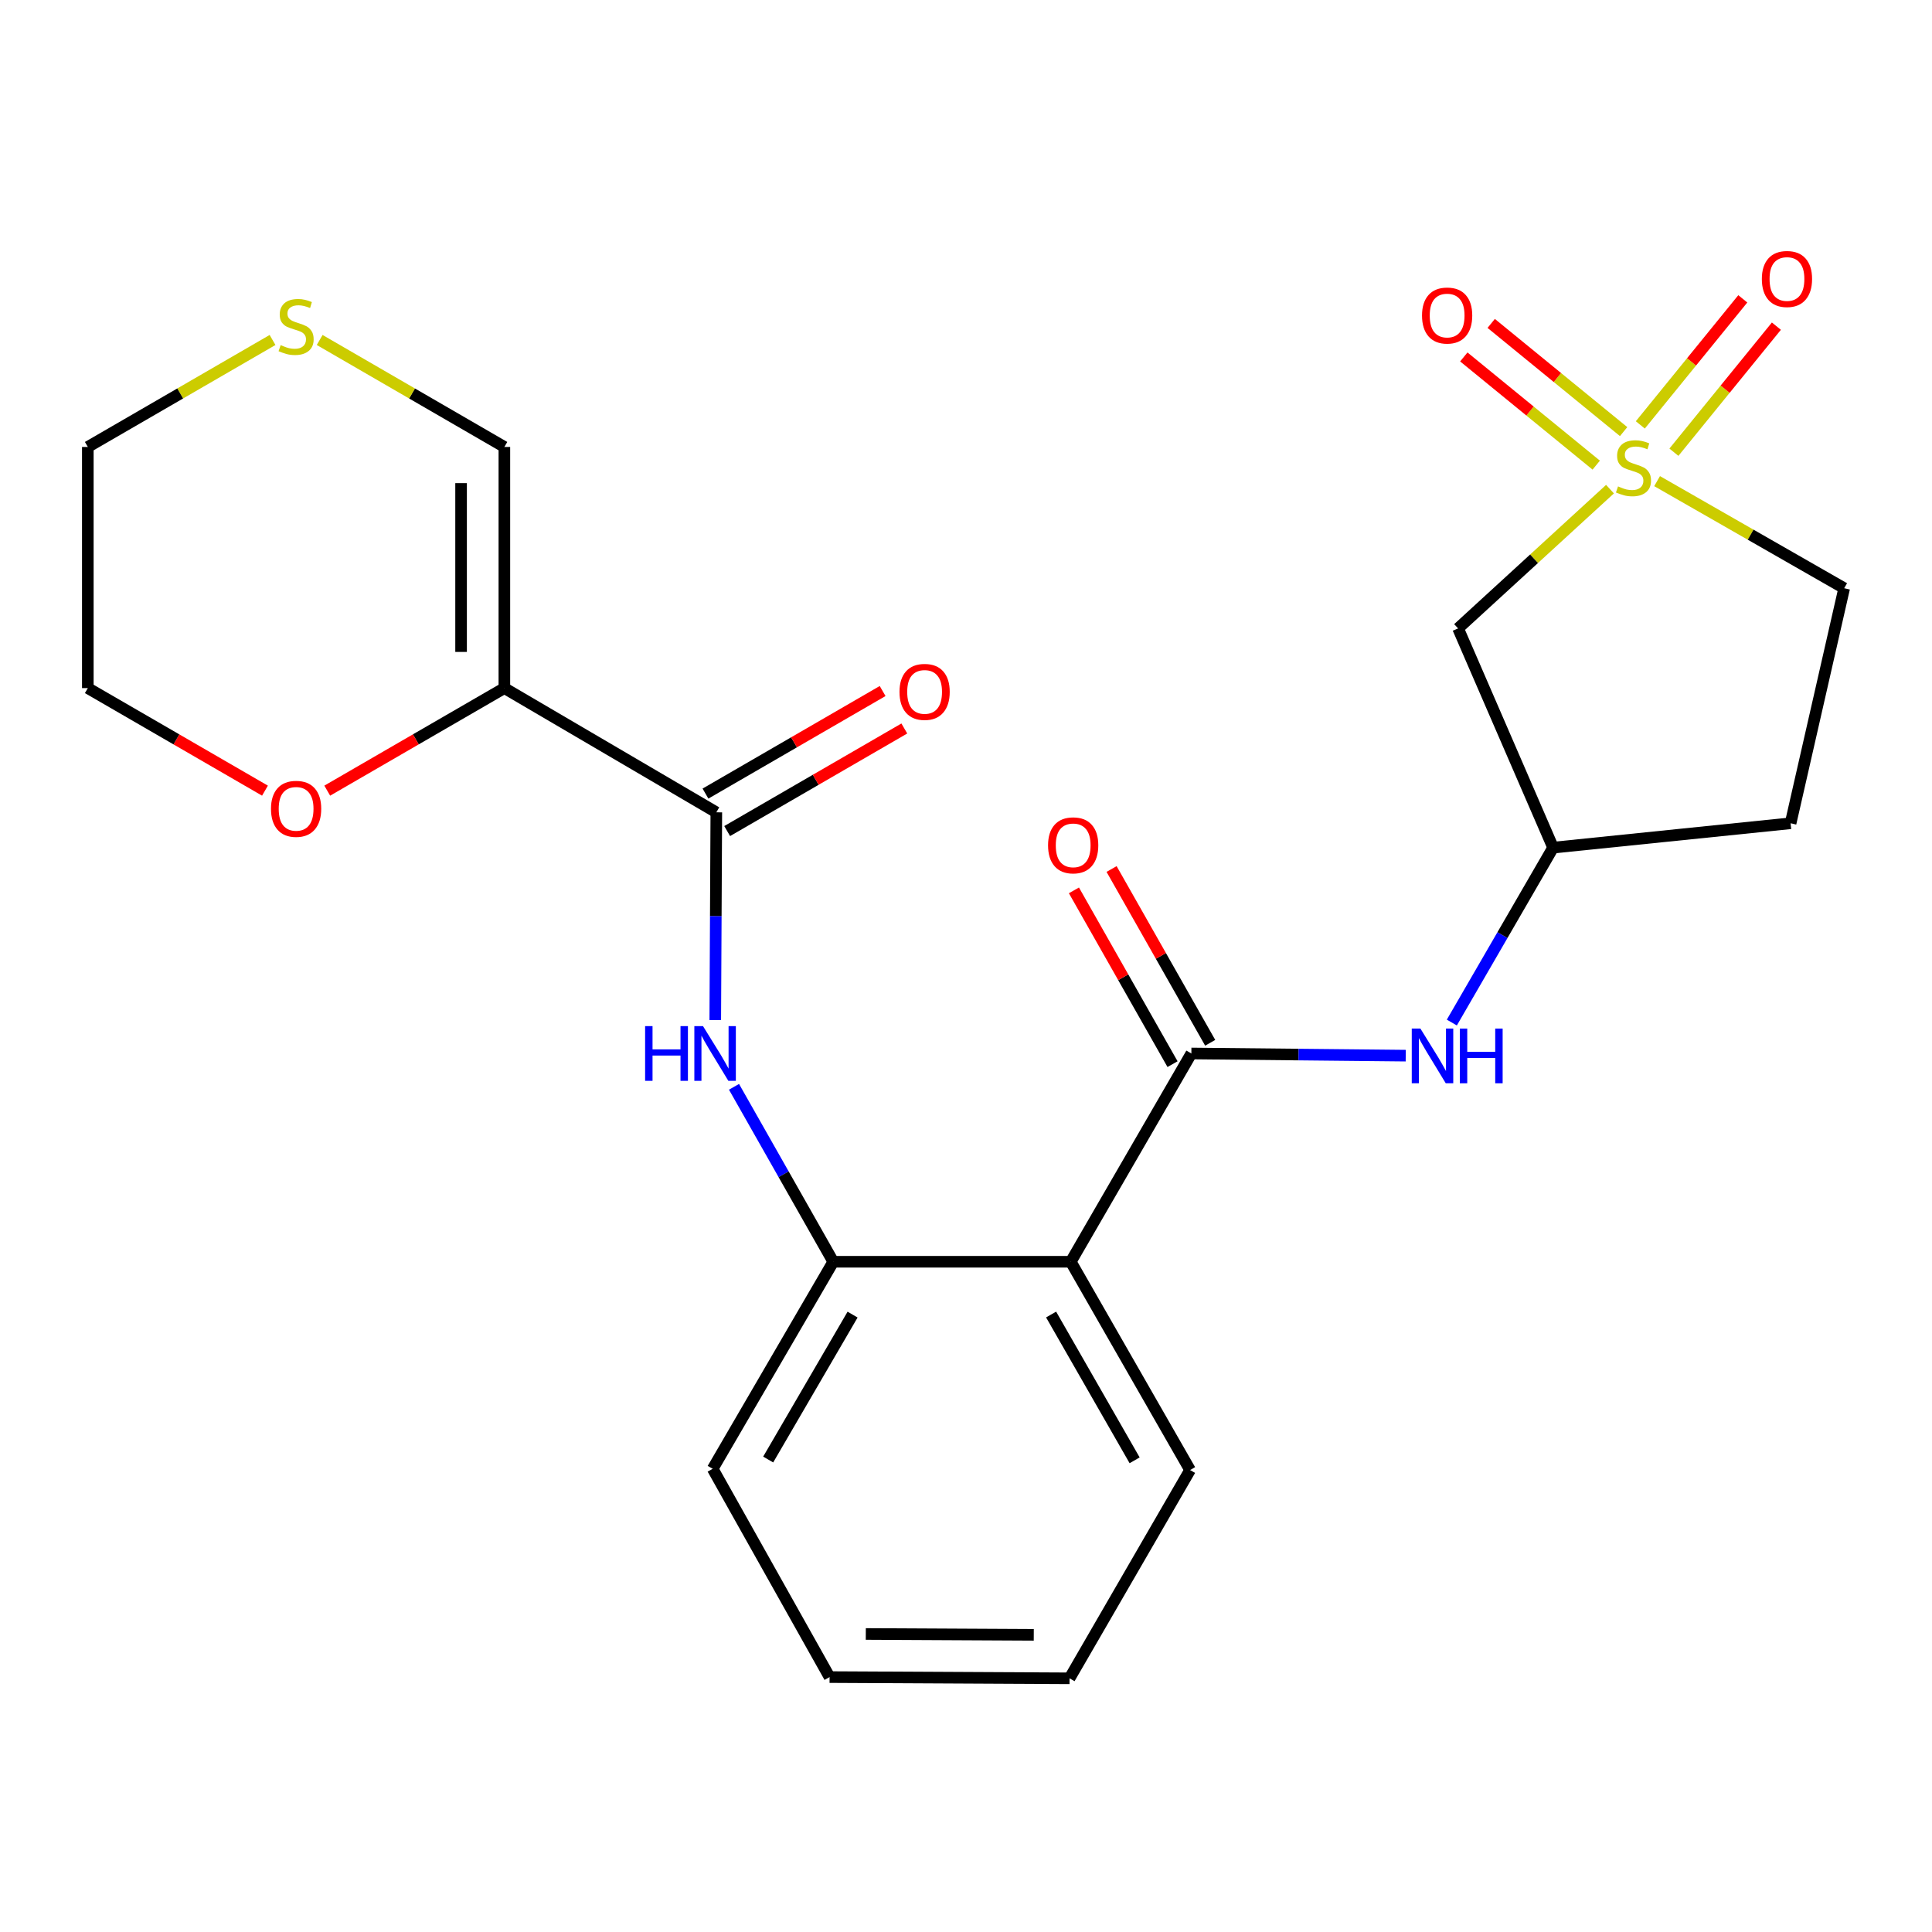 <?xml version='1.0' encoding='iso-8859-1'?>
<svg version='1.1' baseProfile='full'
              xmlns='http://www.w3.org/2000/svg'
                      xmlns:rdkit='http://www.rdkit.org/xml'
                      xmlns:xlink='http://www.w3.org/1999/xlink'
                  xml:space='preserve'
width='1000px' height='1000px' viewBox='0 0 1000 1000'>
<!-- END OF HEADER -->
<rect style='opacity:1.0;fill:#FFFFFF;stroke:none' width='1000' height='1000' x='0' y='0'> </rect>
<path class='bond-6' d='M 833.331,253.184 L 794.015,289.222' style='fill:none;fill-rule:evenodd;stroke:#CCCC00;stroke-width:6px;stroke-linecap:butt;stroke-linejoin:miter;stroke-opacity:1' />
<path class='bond-6' d='M 794.015,289.222 L 754.698,325.261' style='fill:none;fill-rule:evenodd;stroke:#000000;stroke-width:6px;stroke-linecap:butt;stroke-linejoin:miter;stroke-opacity:1' />
<path class='bond-8' d='M 840.385,223.399 L 806.114,195.4' style='fill:none;fill-rule:evenodd;stroke:#CCCC00;stroke-width:6px;stroke-linecap:butt;stroke-linejoin:miter;stroke-opacity:1' />
<path class='bond-8' d='M 806.114,195.4 L 771.843,167.401' style='fill:none;fill-rule:evenodd;stroke:#FF0000;stroke-width:6px;stroke-linecap:butt;stroke-linejoin:miter;stroke-opacity:1' />
<path class='bond-8' d='M 826.208,240.753 L 791.937,212.754' style='fill:none;fill-rule:evenodd;stroke:#CCCC00;stroke-width:6px;stroke-linecap:butt;stroke-linejoin:miter;stroke-opacity:1' />
<path class='bond-8' d='M 791.937,212.754 L 757.665,184.755' style='fill:none;fill-rule:evenodd;stroke:#FF0000;stroke-width:6px;stroke-linecap:butt;stroke-linejoin:miter;stroke-opacity:1' />
<path class='bond-9' d='M 866.412,234.064 L 892.935,201.44' style='fill:none;fill-rule:evenodd;stroke:#CCCC00;stroke-width:6px;stroke-linecap:butt;stroke-linejoin:miter;stroke-opacity:1' />
<path class='bond-9' d='M 892.935,201.44 L 919.458,168.816' style='fill:none;fill-rule:evenodd;stroke:#FF0000;stroke-width:6px;stroke-linecap:butt;stroke-linejoin:miter;stroke-opacity:1' />
<path class='bond-9' d='M 849.025,219.929 L 875.547,187.305' style='fill:none;fill-rule:evenodd;stroke:#CCCC00;stroke-width:6px;stroke-linecap:butt;stroke-linejoin:miter;stroke-opacity:1' />
<path class='bond-9' d='M 875.547,187.305 L 902.07,154.68' style='fill:none;fill-rule:evenodd;stroke:#FF0000;stroke-width:6px;stroke-linecap:butt;stroke-linejoin:miter;stroke-opacity:1' />
<path class='bond-14' d='M 857.712,249.035 L 906.129,276.753' style='fill:none;fill-rule:evenodd;stroke:#CCCC00;stroke-width:6px;stroke-linecap:butt;stroke-linejoin:miter;stroke-opacity:1' />
<path class='bond-14' d='M 906.129,276.753 L 954.545,304.471' style='fill:none;fill-rule:evenodd;stroke:#000000;stroke-width:6px;stroke-linecap:butt;stroke-linejoin:miter;stroke-opacity:1' />
<path class='bond-0' d='M 616.649,545.276 L 672.127,545.84' style='fill:none;fill-rule:evenodd;stroke:#000000;stroke-width:6px;stroke-linecap:butt;stroke-linejoin:miter;stroke-opacity:1' />
<path class='bond-0' d='M 672.127,545.84 L 727.604,546.405' style='fill:none;fill-rule:evenodd;stroke:#0000FF;stroke-width:6px;stroke-linecap:butt;stroke-linejoin:miter;stroke-opacity:1' />
<path class='bond-2' d='M 616.649,545.276 L 554.229,653.086' style='fill:none;fill-rule:evenodd;stroke:#000000;stroke-width:6px;stroke-linecap:butt;stroke-linejoin:miter;stroke-opacity:1' />
<path class='bond-15' d='M 626.394,539.746 L 600.873,494.771' style='fill:none;fill-rule:evenodd;stroke:#000000;stroke-width:6px;stroke-linecap:butt;stroke-linejoin:miter;stroke-opacity:1' />
<path class='bond-15' d='M 600.873,494.771 L 575.352,449.795' style='fill:none;fill-rule:evenodd;stroke:#FF0000;stroke-width:6px;stroke-linecap:butt;stroke-linejoin:miter;stroke-opacity:1' />
<path class='bond-15' d='M 606.904,550.805 L 581.384,505.83' style='fill:none;fill-rule:evenodd;stroke:#000000;stroke-width:6px;stroke-linecap:butt;stroke-linejoin:miter;stroke-opacity:1' />
<path class='bond-15' d='M 581.384,505.83 L 555.863,460.854' style='fill:none;fill-rule:evenodd;stroke:#FF0000;stroke-width:6px;stroke-linecap:butt;stroke-linejoin:miter;stroke-opacity:1' />
<path class='bond-1' d='M 261.062,356.16 L 370.765,420.46' style='fill:none;fill-rule:evenodd;stroke:#000000;stroke-width:6px;stroke-linecap:butt;stroke-linejoin:miter;stroke-opacity:1' />
<path class='bond-10' d='M 261.062,356.16 L 261.062,231.344' style='fill:none;fill-rule:evenodd;stroke:#000000;stroke-width:6px;stroke-linecap:butt;stroke-linejoin:miter;stroke-opacity:1' />
<path class='bond-10' d='M 238.654,337.438 L 238.654,250.067' style='fill:none;fill-rule:evenodd;stroke:#000000;stroke-width:6px;stroke-linecap:butt;stroke-linejoin:miter;stroke-opacity:1' />
<path class='bond-11' d='M 261.062,356.16 L 215.221,382.699' style='fill:none;fill-rule:evenodd;stroke:#000000;stroke-width:6px;stroke-linecap:butt;stroke-linejoin:miter;stroke-opacity:1' />
<path class='bond-11' d='M 215.221,382.699 L 169.379,409.239' style='fill:none;fill-rule:evenodd;stroke:#FF0000;stroke-width:6px;stroke-linecap:butt;stroke-linejoin:miter;stroke-opacity:1' />
<path class='bond-5' d='M 554.229,653.086 L 431.293,653.086' style='fill:none;fill-rule:evenodd;stroke:#000000;stroke-width:6px;stroke-linecap:butt;stroke-linejoin:miter;stroke-opacity:1' />
<path class='bond-18' d='M 554.229,653.086 L 615.989,760.884' style='fill:none;fill-rule:evenodd;stroke:#000000;stroke-width:6px;stroke-linecap:butt;stroke-linejoin:miter;stroke-opacity:1' />
<path class='bond-18' d='M 544.049,680.395 L 587.282,755.854' style='fill:none;fill-rule:evenodd;stroke:#000000;stroke-width:6px;stroke-linecap:butt;stroke-linejoin:miter;stroke-opacity:1' />
<path class='bond-3' d='M 370.765,420.46 L 370.491,474.228' style='fill:none;fill-rule:evenodd;stroke:#000000;stroke-width:6px;stroke-linecap:butt;stroke-linejoin:miter;stroke-opacity:1' />
<path class='bond-3' d='M 370.491,474.228 L 370.218,527.995' style='fill:none;fill-rule:evenodd;stroke:#0000FF;stroke-width:6px;stroke-linecap:butt;stroke-linejoin:miter;stroke-opacity:1' />
<path class='bond-16' d='M 376.379,430.157 L 422.227,403.611' style='fill:none;fill-rule:evenodd;stroke:#000000;stroke-width:6px;stroke-linecap:butt;stroke-linejoin:miter;stroke-opacity:1' />
<path class='bond-16' d='M 422.227,403.611 L 468.075,377.066' style='fill:none;fill-rule:evenodd;stroke:#FF0000;stroke-width:6px;stroke-linecap:butt;stroke-linejoin:miter;stroke-opacity:1' />
<path class='bond-16' d='M 365.151,410.764 L 410.999,384.219' style='fill:none;fill-rule:evenodd;stroke:#000000;stroke-width:6px;stroke-linecap:butt;stroke-linejoin:miter;stroke-opacity:1' />
<path class='bond-16' d='M 410.999,384.219 L 456.846,357.674' style='fill:none;fill-rule:evenodd;stroke:#FF0000;stroke-width:6px;stroke-linecap:butt;stroke-linejoin:miter;stroke-opacity:1' />
<path class='bond-4' d='M 379.921,562.535 L 405.607,607.81' style='fill:none;fill-rule:evenodd;stroke:#0000FF;stroke-width:6px;stroke-linecap:butt;stroke-linejoin:miter;stroke-opacity:1' />
<path class='bond-4' d='M 405.607,607.81 L 431.293,653.086' style='fill:none;fill-rule:evenodd;stroke:#000000;stroke-width:6px;stroke-linecap:butt;stroke-linejoin:miter;stroke-opacity:1' />
<path class='bond-19' d='M 431.293,653.086 L 368.885,760.249' style='fill:none;fill-rule:evenodd;stroke:#000000;stroke-width:6px;stroke-linecap:butt;stroke-linejoin:miter;stroke-opacity:1' />
<path class='bond-19' d='M 441.296,680.438 L 397.61,755.451' style='fill:none;fill-rule:evenodd;stroke:#000000;stroke-width:6px;stroke-linecap:butt;stroke-linejoin:miter;stroke-opacity:1' />
<path class='bond-12' d='M 754.698,325.261 L 803.885,438.736' style='fill:none;fill-rule:evenodd;stroke:#000000;stroke-width:6px;stroke-linecap:butt;stroke-linejoin:miter;stroke-opacity:1' />
<path class='bond-7' d='M 751.466,529.271 L 777.676,484.003' style='fill:none;fill-rule:evenodd;stroke:#0000FF;stroke-width:6px;stroke-linecap:butt;stroke-linejoin:miter;stroke-opacity:1' />
<path class='bond-7' d='M 777.676,484.003 L 803.885,438.736' style='fill:none;fill-rule:evenodd;stroke:#000000;stroke-width:6px;stroke-linecap:butt;stroke-linejoin:miter;stroke-opacity:1' />
<path class='bond-13' d='M 261.062,231.344 L 213.261,203.659' style='fill:none;fill-rule:evenodd;stroke:#000000;stroke-width:6px;stroke-linecap:butt;stroke-linejoin:miter;stroke-opacity:1' />
<path class='bond-13' d='M 213.261,203.659 L 165.459,175.974' style='fill:none;fill-rule:evenodd;stroke:#CCCC00;stroke-width:6px;stroke-linecap:butt;stroke-linejoin:miter;stroke-opacity:1' />
<path class='bond-21' d='M 137.15,409.24 L 91.302,382.7' style='fill:none;fill-rule:evenodd;stroke:#FF0000;stroke-width:6px;stroke-linecap:butt;stroke-linejoin:miter;stroke-opacity:1' />
<path class='bond-21' d='M 91.302,382.7 L 45.455,356.16' style='fill:none;fill-rule:evenodd;stroke:#000000;stroke-width:6px;stroke-linecap:butt;stroke-linejoin:miter;stroke-opacity:1' />
<path class='bond-24' d='M 803.885,438.736 L 926.809,426.125' style='fill:none;fill-rule:evenodd;stroke:#000000;stroke-width:6px;stroke-linecap:butt;stroke-linejoin:miter;stroke-opacity:1' />
<path class='bond-26' d='M 141.07,175.973 L 93.262,203.659' style='fill:none;fill-rule:evenodd;stroke:#CCCC00;stroke-width:6px;stroke-linecap:butt;stroke-linejoin:miter;stroke-opacity:1' />
<path class='bond-26' d='M 93.262,203.659 L 45.455,231.344' style='fill:none;fill-rule:evenodd;stroke:#000000;stroke-width:6px;stroke-linecap:butt;stroke-linejoin:miter;stroke-opacity:1' />
<path class='bond-17' d='M 954.545,304.471 L 926.809,426.125' style='fill:none;fill-rule:evenodd;stroke:#000000;stroke-width:6px;stroke-linecap:butt;stroke-linejoin:miter;stroke-opacity:1' />
<path class='bond-22' d='M 615.989,760.884 L 553.594,868.694' style='fill:none;fill-rule:evenodd;stroke:#000000;stroke-width:6px;stroke-linecap:butt;stroke-linejoin:miter;stroke-opacity:1' />
<path class='bond-25' d='M 368.885,760.249 L 429.388,868.059' style='fill:none;fill-rule:evenodd;stroke:#000000;stroke-width:6px;stroke-linecap:butt;stroke-linejoin:miter;stroke-opacity:1' />
<path class='bond-20' d='M 45.455,231.344 L 45.455,356.16' style='fill:none;fill-rule:evenodd;stroke:#000000;stroke-width:6px;stroke-linecap:butt;stroke-linejoin:miter;stroke-opacity:1' />
<path class='bond-23' d='M 553.594,868.694 L 429.388,868.059' style='fill:none;fill-rule:evenodd;stroke:#000000;stroke-width:6px;stroke-linecap:butt;stroke-linejoin:miter;stroke-opacity:1' />
<path class='bond-23' d='M 535.078,846.19 L 448.134,845.746' style='fill:none;fill-rule:evenodd;stroke:#000000;stroke-width:6px;stroke-linecap:butt;stroke-linejoin:miter;stroke-opacity:1' />
<path  class='atom-0' d='M 837.49 251.758
Q 837.81 251.878, 839.13 252.438
Q 840.45 252.998, 841.89 253.358
Q 843.37 253.678, 844.81 253.678
Q 847.49 253.678, 849.05 252.398
Q 850.61 251.078, 850.61 248.798
Q 850.61 247.238, 849.81 246.278
Q 849.05 245.318, 847.85 244.798
Q 846.65 244.278, 844.65 243.678
Q 842.13 242.918, 840.61 242.198
Q 839.13 241.478, 838.05 239.958
Q 837.01 238.438, 837.01 235.878
Q 837.01 232.318, 839.41 230.118
Q 841.85 227.918, 846.65 227.918
Q 849.93 227.918, 853.65 229.478
L 852.73 232.558
Q 849.33 231.158, 846.77 231.158
Q 844.01 231.158, 842.49 232.318
Q 840.97 233.438, 841.01 235.398
Q 841.01 236.918, 841.77 237.838
Q 842.57 238.758, 843.69 239.278
Q 844.85 239.798, 846.77 240.398
Q 849.33 241.198, 850.85 241.998
Q 852.37 242.798, 853.45 244.438
Q 854.57 246.038, 854.57 248.798
Q 854.57 252.718, 851.93 254.838
Q 849.33 256.918, 844.97 256.918
Q 842.45 256.918, 840.53 256.358
Q 838.65 255.838, 836.41 254.918
L 837.49 251.758
' fill='#CCCC00'/>
<path  class='atom-5' d='M 333.91 531.116
L 337.75 531.116
L 337.75 543.156
L 352.23 543.156
L 352.23 531.116
L 356.07 531.116
L 356.07 559.436
L 352.23 559.436
L 352.23 546.356
L 337.75 546.356
L 337.75 559.436
L 333.91 559.436
L 333.91 531.116
' fill='#0000FF'/>
<path  class='atom-5' d='M 363.87 531.116
L 373.15 546.116
Q 374.07 547.596, 375.55 550.276
Q 377.03 552.956, 377.11 553.116
L 377.11 531.116
L 380.87 531.116
L 380.87 559.436
L 376.99 559.436
L 367.03 543.036
Q 365.87 541.116, 364.63 538.916
Q 363.43 536.716, 363.07 536.036
L 363.07 559.436
L 359.39 559.436
L 359.39 531.116
L 363.87 531.116
' fill='#0000FF'/>
<path  class='atom-8' d='M 735.205 532.386
L 744.485 547.386
Q 745.405 548.866, 746.885 551.546
Q 748.365 554.226, 748.445 554.386
L 748.445 532.386
L 752.205 532.386
L 752.205 560.706
L 748.325 560.706
L 738.365 544.306
Q 737.205 542.386, 735.965 540.186
Q 734.765 537.986, 734.405 537.306
L 734.405 560.706
L 730.725 560.706
L 730.725 532.386
L 735.205 532.386
' fill='#0000FF'/>
<path  class='atom-8' d='M 755.605 532.386
L 759.445 532.386
L 759.445 544.426
L 773.925 544.426
L 773.925 532.386
L 777.765 532.386
L 777.765 560.706
L 773.925 560.706
L 773.925 547.626
L 759.445 547.626
L 759.445 560.706
L 755.605 560.706
L 755.605 532.386
' fill='#0000FF'/>
<path  class='atom-9' d='M 736.034 163.315
Q 736.034 156.515, 739.394 152.715
Q 742.754 148.915, 749.034 148.915
Q 755.314 148.915, 758.674 152.715
Q 762.034 156.515, 762.034 163.315
Q 762.034 170.195, 758.634 174.115
Q 755.234 177.995, 749.034 177.995
Q 742.794 177.995, 739.394 174.115
Q 736.034 170.235, 736.034 163.315
M 749.034 174.795
Q 753.354 174.795, 755.674 171.915
Q 758.034 168.995, 758.034 163.315
Q 758.034 157.755, 755.674 154.955
Q 753.354 152.115, 749.034 152.115
Q 744.714 152.115, 742.354 154.915
Q 740.034 157.715, 740.034 163.315
Q 740.034 169.035, 742.354 171.915
Q 744.714 174.795, 749.034 174.795
' fill='#FF0000'/>
<path  class='atom-10' d='M 911.929 144.404
Q 911.929 137.604, 915.289 133.804
Q 918.649 130.004, 924.929 130.004
Q 931.209 130.004, 934.569 133.804
Q 937.929 137.604, 937.929 144.404
Q 937.929 151.284, 934.529 155.204
Q 931.129 159.084, 924.929 159.084
Q 918.689 159.084, 915.289 155.204
Q 911.929 151.324, 911.929 144.404
M 924.929 155.884
Q 929.249 155.884, 931.569 153.004
Q 933.929 150.084, 933.929 144.404
Q 933.929 138.844, 931.569 136.044
Q 929.249 133.204, 924.929 133.204
Q 920.609 133.204, 918.249 136.004
Q 915.929 138.804, 915.929 144.404
Q 915.929 150.124, 918.249 153.004
Q 920.609 155.884, 924.929 155.884
' fill='#FF0000'/>
<path  class='atom-12' d='M 140.265 418.648
Q 140.265 411.848, 143.625 408.048
Q 146.985 404.248, 153.265 404.248
Q 159.545 404.248, 162.905 408.048
Q 166.265 411.848, 166.265 418.648
Q 166.265 425.528, 162.865 429.448
Q 159.465 433.328, 153.265 433.328
Q 147.025 433.328, 143.625 429.448
Q 140.265 425.568, 140.265 418.648
M 153.265 430.128
Q 157.585 430.128, 159.905 427.248
Q 162.265 424.328, 162.265 418.648
Q 162.265 413.088, 159.905 410.288
Q 157.585 407.448, 153.265 407.448
Q 148.945 407.448, 146.585 410.248
Q 144.265 413.048, 144.265 418.648
Q 144.265 424.368, 146.585 427.248
Q 148.945 430.128, 153.265 430.128
' fill='#FF0000'/>
<path  class='atom-14' d='M 145.265 178.631
Q 145.585 178.751, 146.905 179.311
Q 148.225 179.871, 149.665 180.231
Q 151.145 180.551, 152.585 180.551
Q 155.265 180.551, 156.825 179.271
Q 158.385 177.951, 158.385 175.671
Q 158.385 174.111, 157.585 173.151
Q 156.825 172.191, 155.625 171.671
Q 154.425 171.151, 152.425 170.551
Q 149.905 169.791, 148.385 169.071
Q 146.905 168.351, 145.825 166.831
Q 144.785 165.311, 144.785 162.751
Q 144.785 159.191, 147.185 156.991
Q 149.625 154.791, 154.425 154.791
Q 157.705 154.791, 161.425 156.351
L 160.505 159.431
Q 157.105 158.031, 154.545 158.031
Q 151.785 158.031, 150.265 159.191
Q 148.745 160.311, 148.785 162.271
Q 148.785 163.791, 149.545 164.711
Q 150.345 165.631, 151.465 166.151
Q 152.625 166.671, 154.545 167.271
Q 157.105 168.071, 158.625 168.871
Q 160.145 169.671, 161.225 171.311
Q 162.345 172.911, 162.345 175.671
Q 162.345 179.591, 159.705 181.711
Q 157.105 183.791, 152.745 183.791
Q 150.225 183.791, 148.305 183.231
Q 146.425 182.711, 144.185 181.791
L 145.265 178.631
' fill='#CCCC00'/>
<path  class='atom-16' d='M 542.474 437.546
Q 542.474 430.746, 545.834 426.946
Q 549.194 423.146, 555.474 423.146
Q 561.754 423.146, 565.114 426.946
Q 568.474 430.746, 568.474 437.546
Q 568.474 444.426, 565.074 448.346
Q 561.674 452.226, 555.474 452.226
Q 549.234 452.226, 545.834 448.346
Q 542.474 444.466, 542.474 437.546
M 555.474 449.026
Q 559.794 449.026, 562.114 446.146
Q 564.474 443.226, 564.474 437.546
Q 564.474 431.986, 562.114 429.186
Q 559.794 426.346, 555.474 426.346
Q 551.154 426.346, 548.794 429.146
Q 546.474 431.946, 546.474 437.546
Q 546.474 443.266, 548.794 446.146
Q 551.154 449.026, 555.474 449.026
' fill='#FF0000'/>
<path  class='atom-17' d='M 465.575 358.12
Q 465.575 351.32, 468.935 347.52
Q 472.295 343.72, 478.575 343.72
Q 484.855 343.72, 488.215 347.52
Q 491.575 351.32, 491.575 358.12
Q 491.575 365, 488.175 368.92
Q 484.775 372.8, 478.575 372.8
Q 472.335 372.8, 468.935 368.92
Q 465.575 365.04, 465.575 358.12
M 478.575 369.6
Q 482.895 369.6, 485.215 366.72
Q 487.575 363.8, 487.575 358.12
Q 487.575 352.56, 485.215 349.76
Q 482.895 346.92, 478.575 346.92
Q 474.255 346.92, 471.895 349.72
Q 469.575 352.52, 469.575 358.12
Q 469.575 363.84, 471.895 366.72
Q 474.255 369.6, 478.575 369.6
' fill='#FF0000'/>
</svg>
